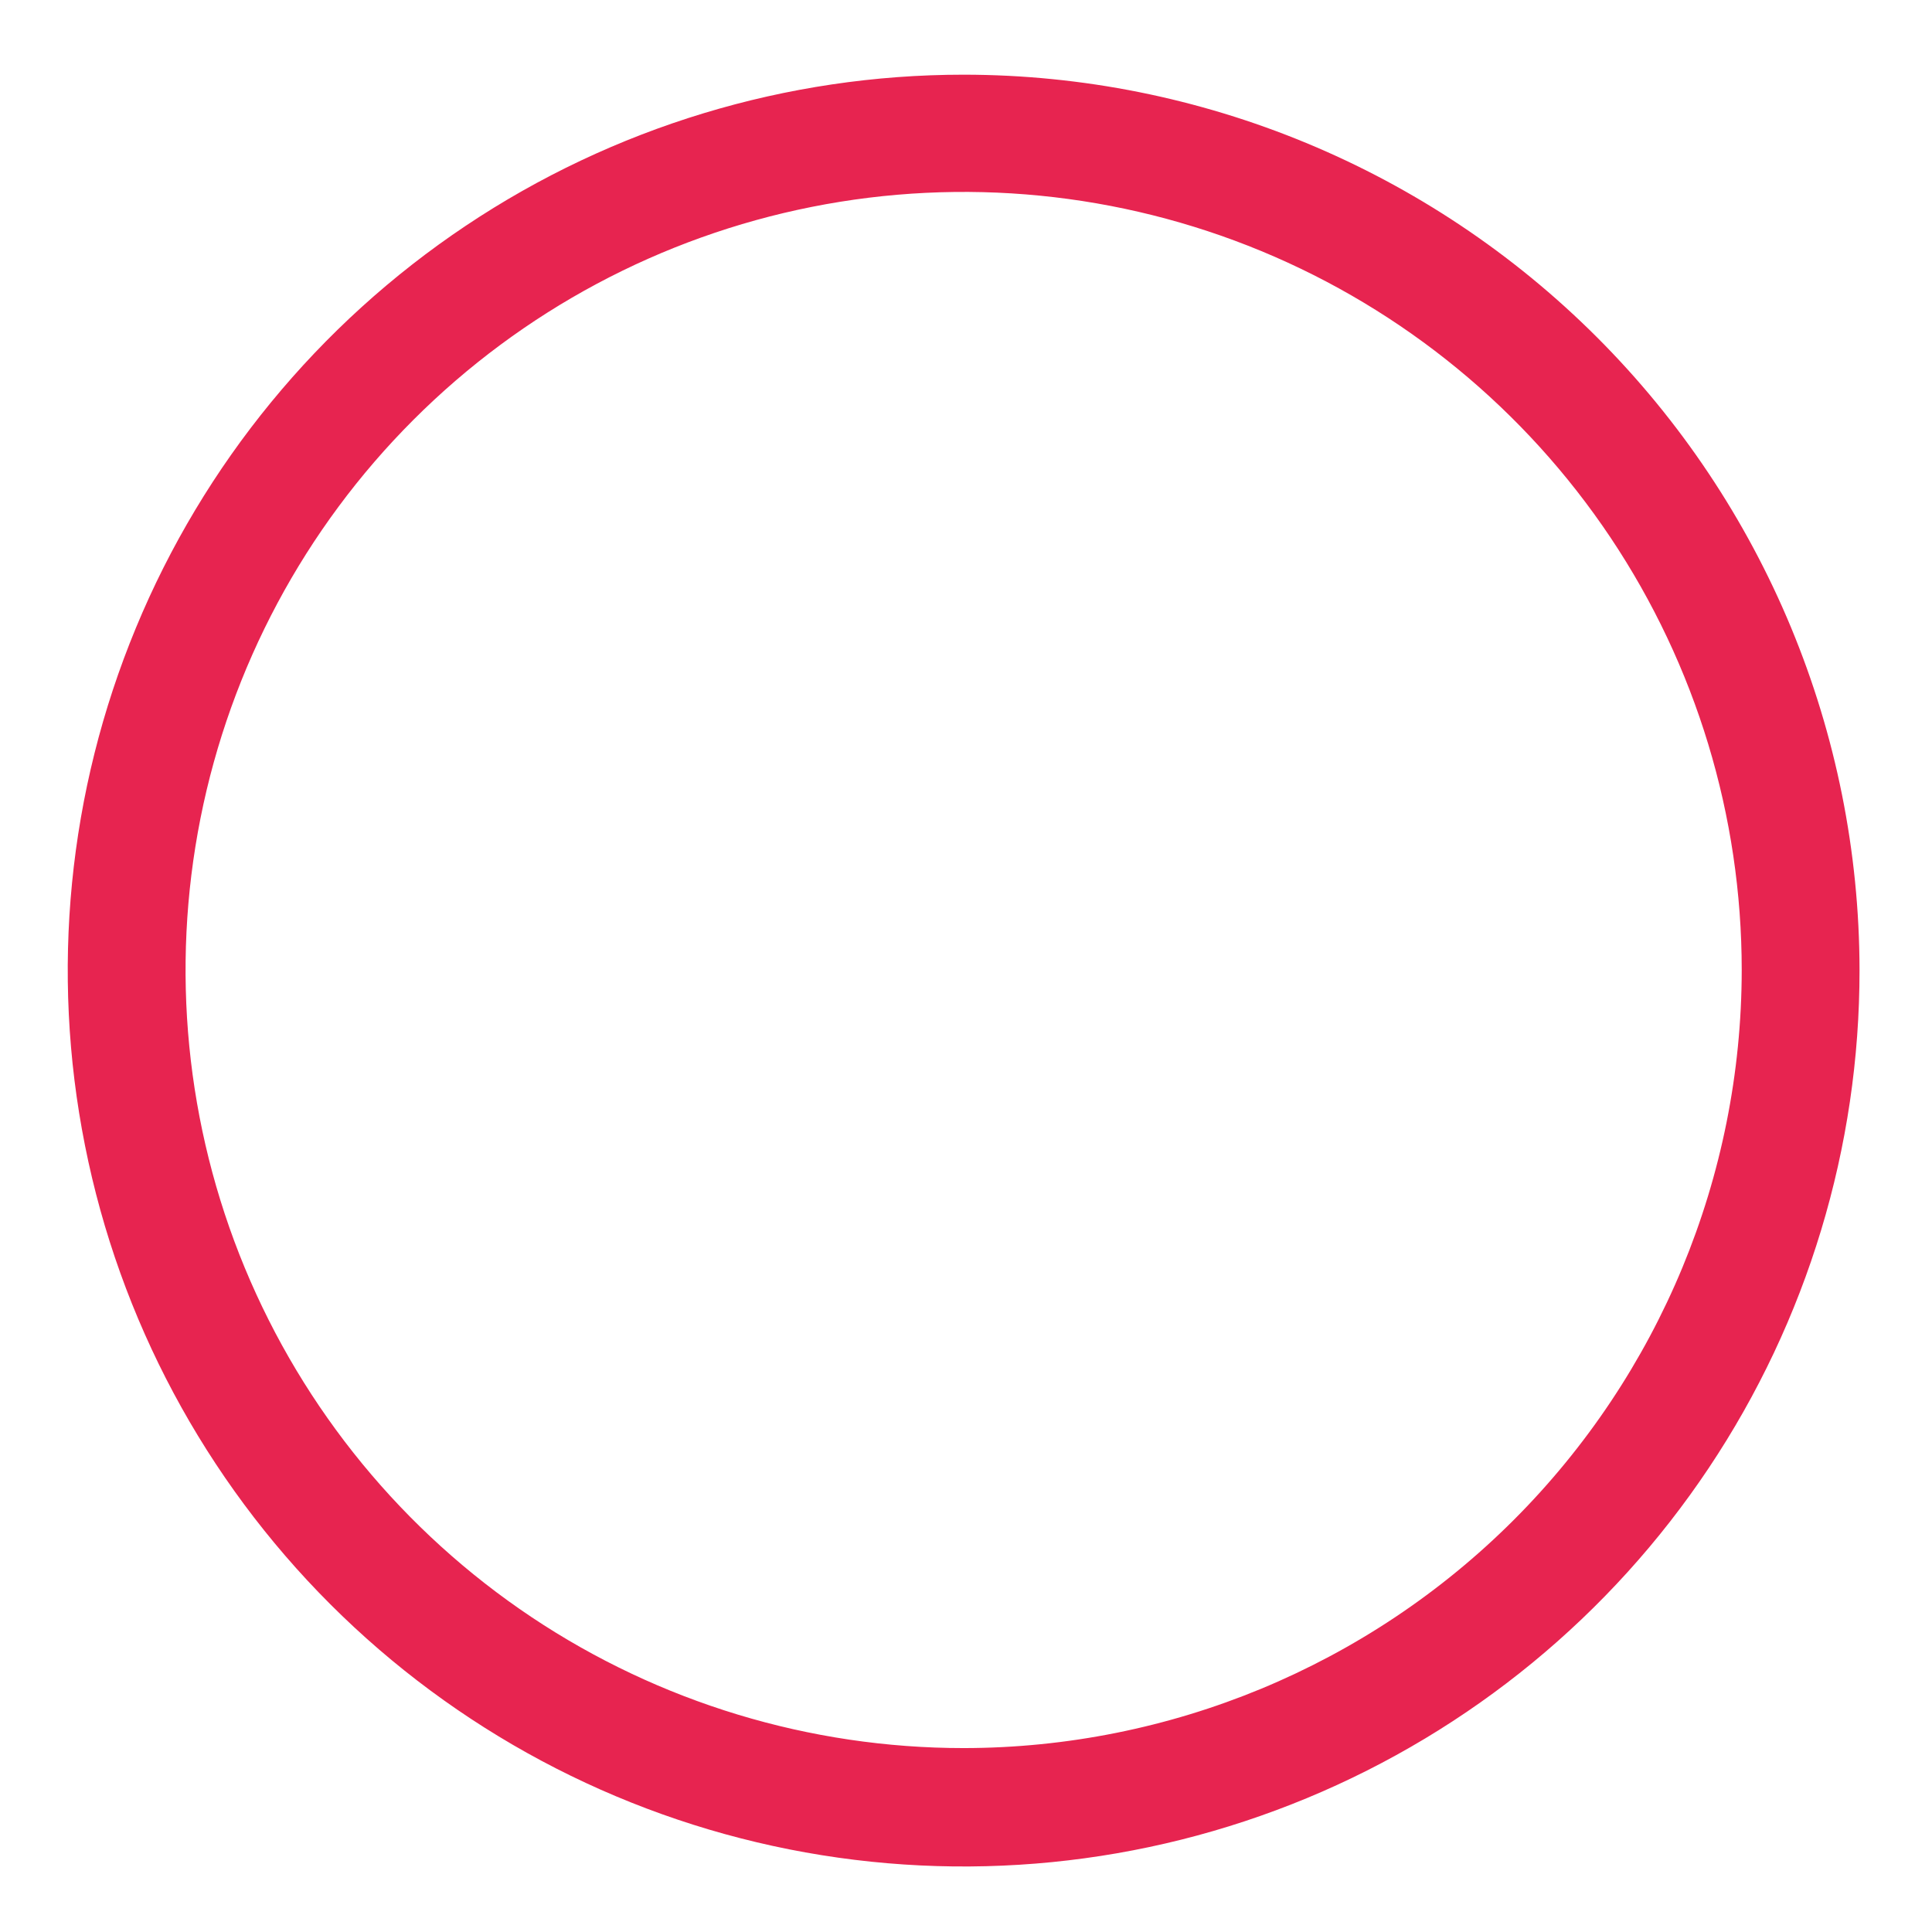 <svg width="41" height="41" viewBox="0 0 41 41" fill="none" xmlns="http://www.w3.org/2000/svg">
<path d="M20.45 1.585C16.689 1.585 13.013 2.7 9.886 4.79C6.759 6.88 4.322 9.85 2.884 13.325C1.445 16.799 1.069 20.623 1.804 24.311C2.538 28 4.35 31.387 7.011 34.046C9.671 36.704 13.06 38.514 16.748 39.246C20.437 39.978 24.261 39.6 27.734 38.159C31.208 36.718 34.177 34.279 36.264 31.151C38.352 28.023 39.465 24.346 39.462 20.585C39.456 15.546 37.45 10.715 33.886 7.153C30.321 3.591 25.489 1.588 20.45 1.585ZM20.45 37.097C17.184 37.097 13.992 36.129 11.276 34.315C8.561 32.5 6.444 29.921 5.194 26.904C3.945 23.887 3.618 20.567 4.255 17.363C4.892 14.16 6.465 11.218 8.774 8.909C11.083 6.6 14.025 5.027 17.229 4.39C20.432 3.753 23.752 4.08 26.769 5.329C29.786 6.579 32.365 8.696 34.18 11.411C35.994 14.127 36.962 17.319 36.962 20.585C36.959 24.963 35.218 29.161 32.123 32.257C29.026 35.353 24.828 37.094 20.45 37.097Z" fill="#E72450"/>
</svg>
